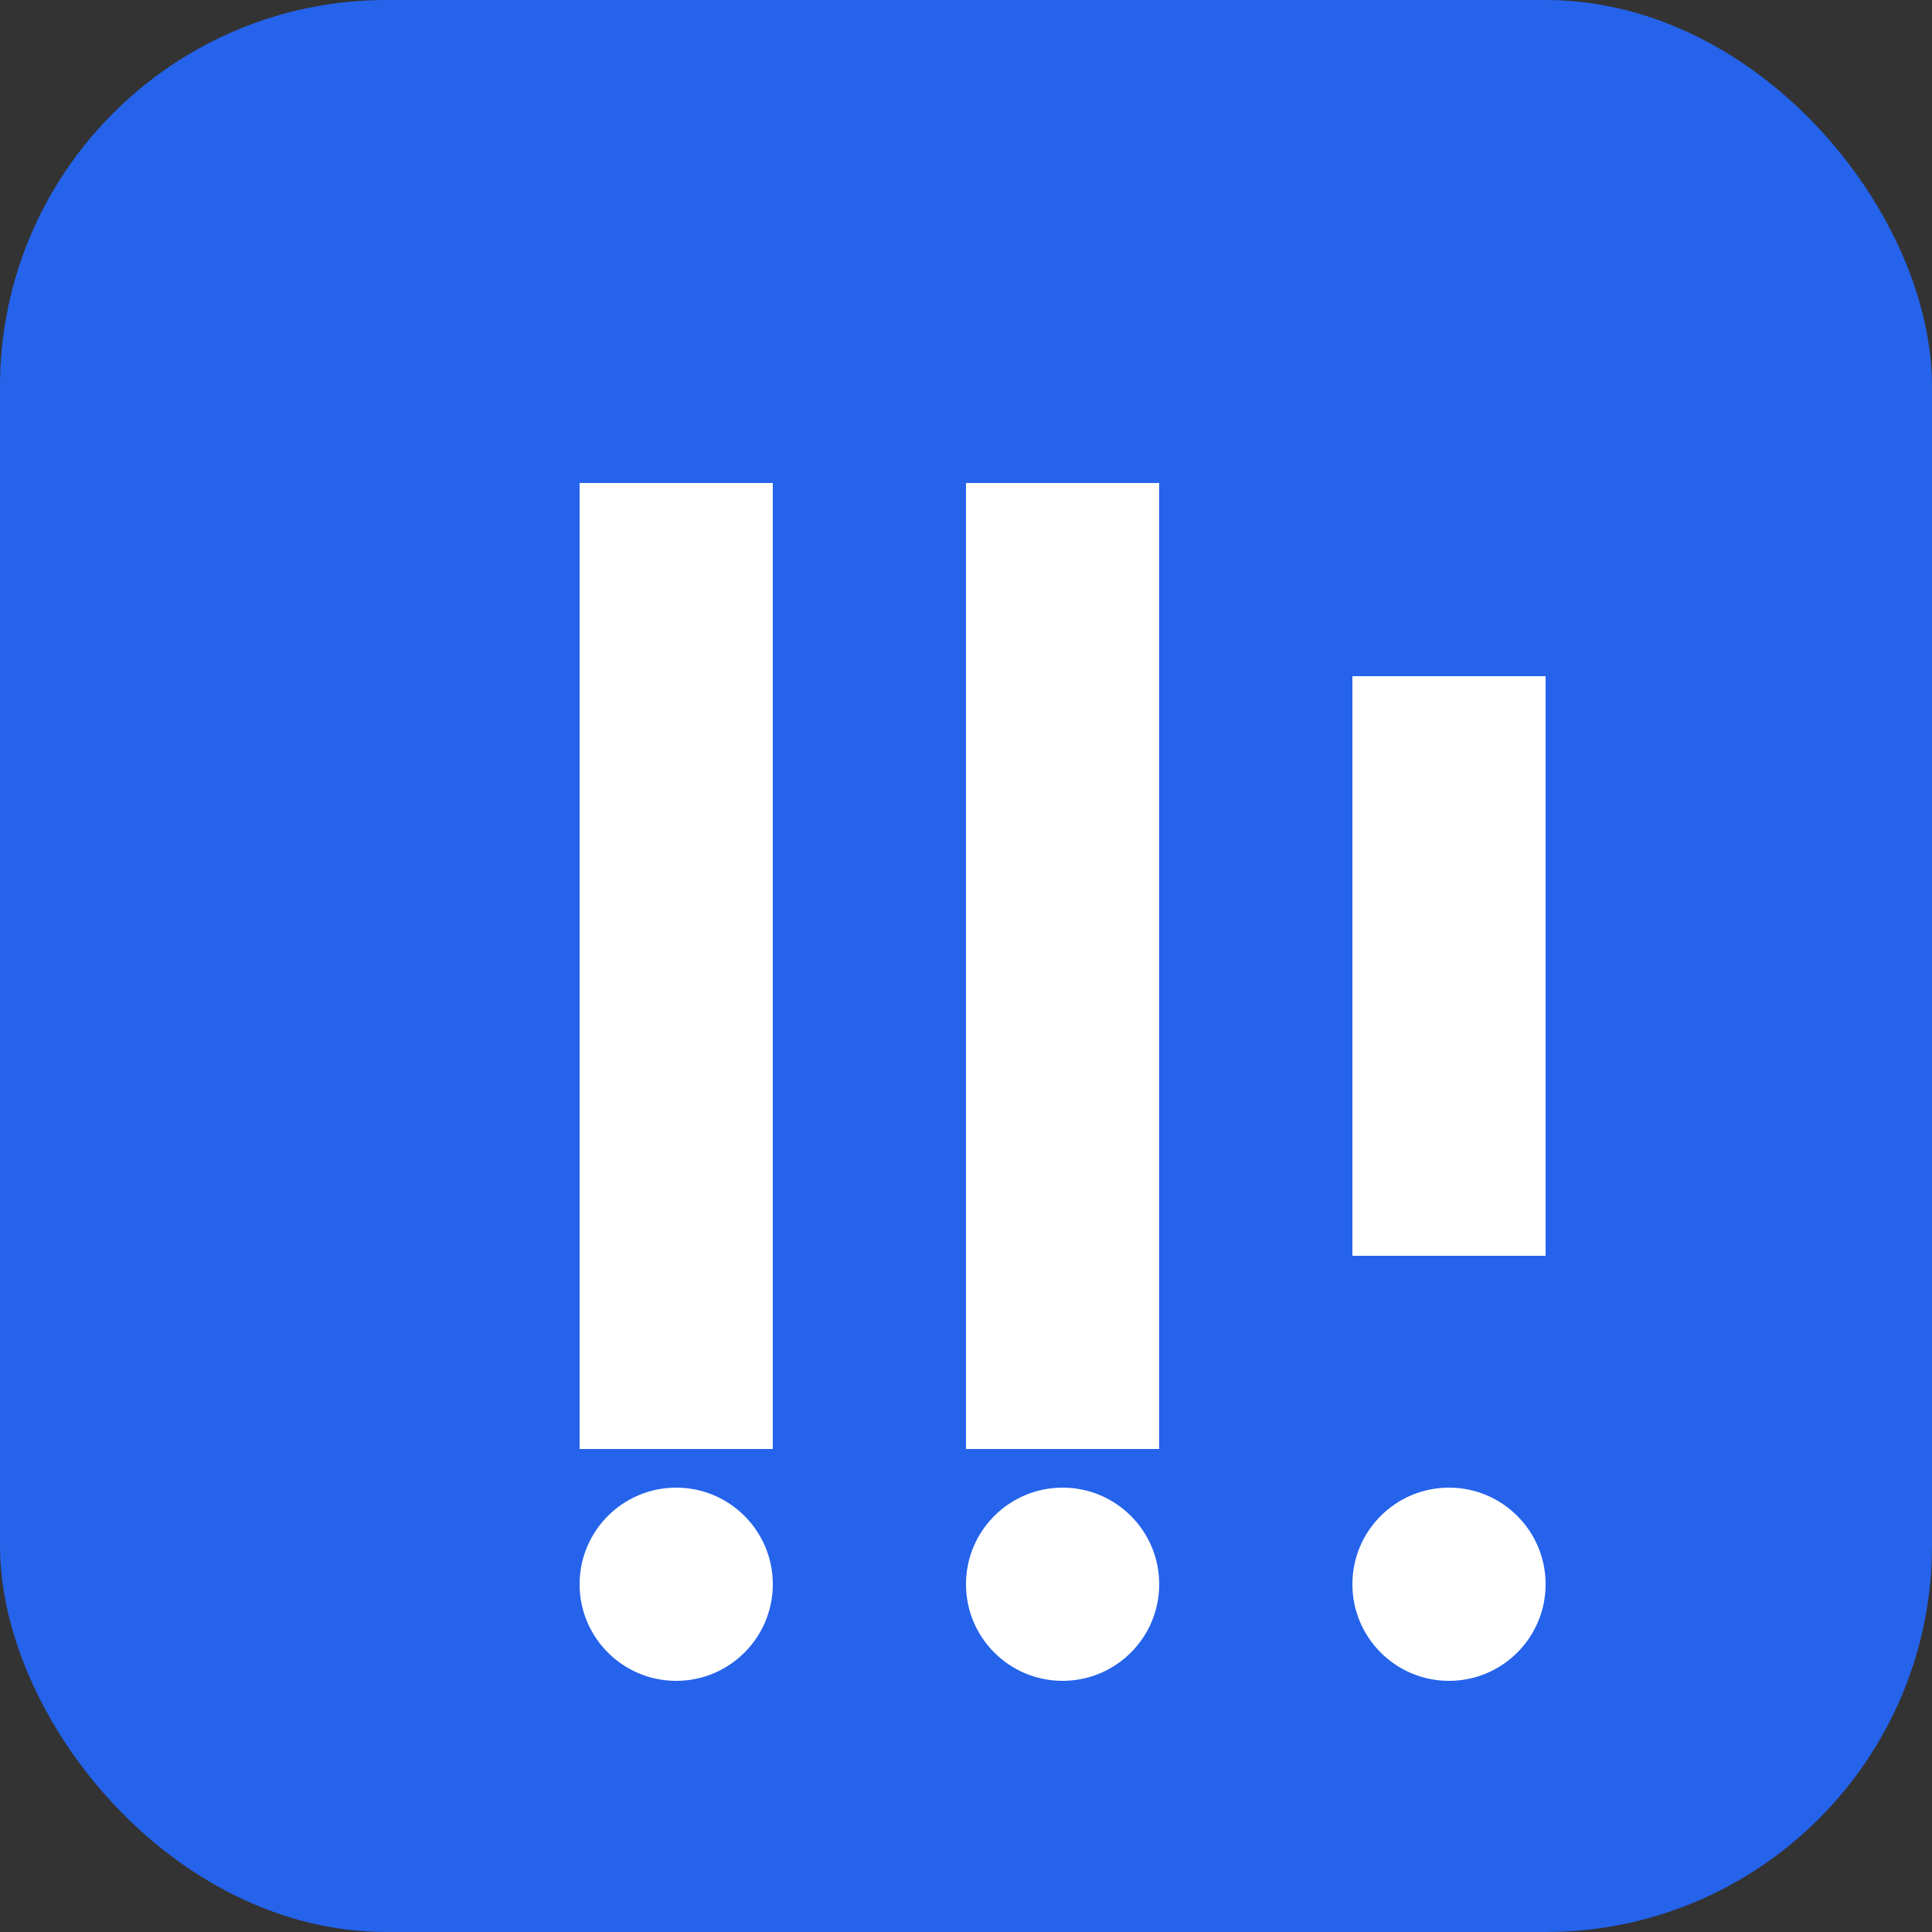 <svg xmlns="http://www.w3.org/2000/svg" viewBox="0 0 100 100">
  <rect x="0" y="0" width="100" height="100" fill="#333333" stroke="none"/>
  <rect width="100" height="100" rx="20" fill="#2563eb"/>
  <path d="M30 25h10v50h-10z" fill="#fff"/>
  <path d="M50 25h10v50h-10z" fill="#fff"/>
  <path d="M70 35h10v30h-10z" fill="#fff"/>
  <circle cx="35" cy="82" r="5" fill="#fff"/>
  <circle cx="55" cy="82" r="5" fill="#fff"/>
  <circle cx="75" cy="82" r="5" fill="#fff"/>
</svg>
